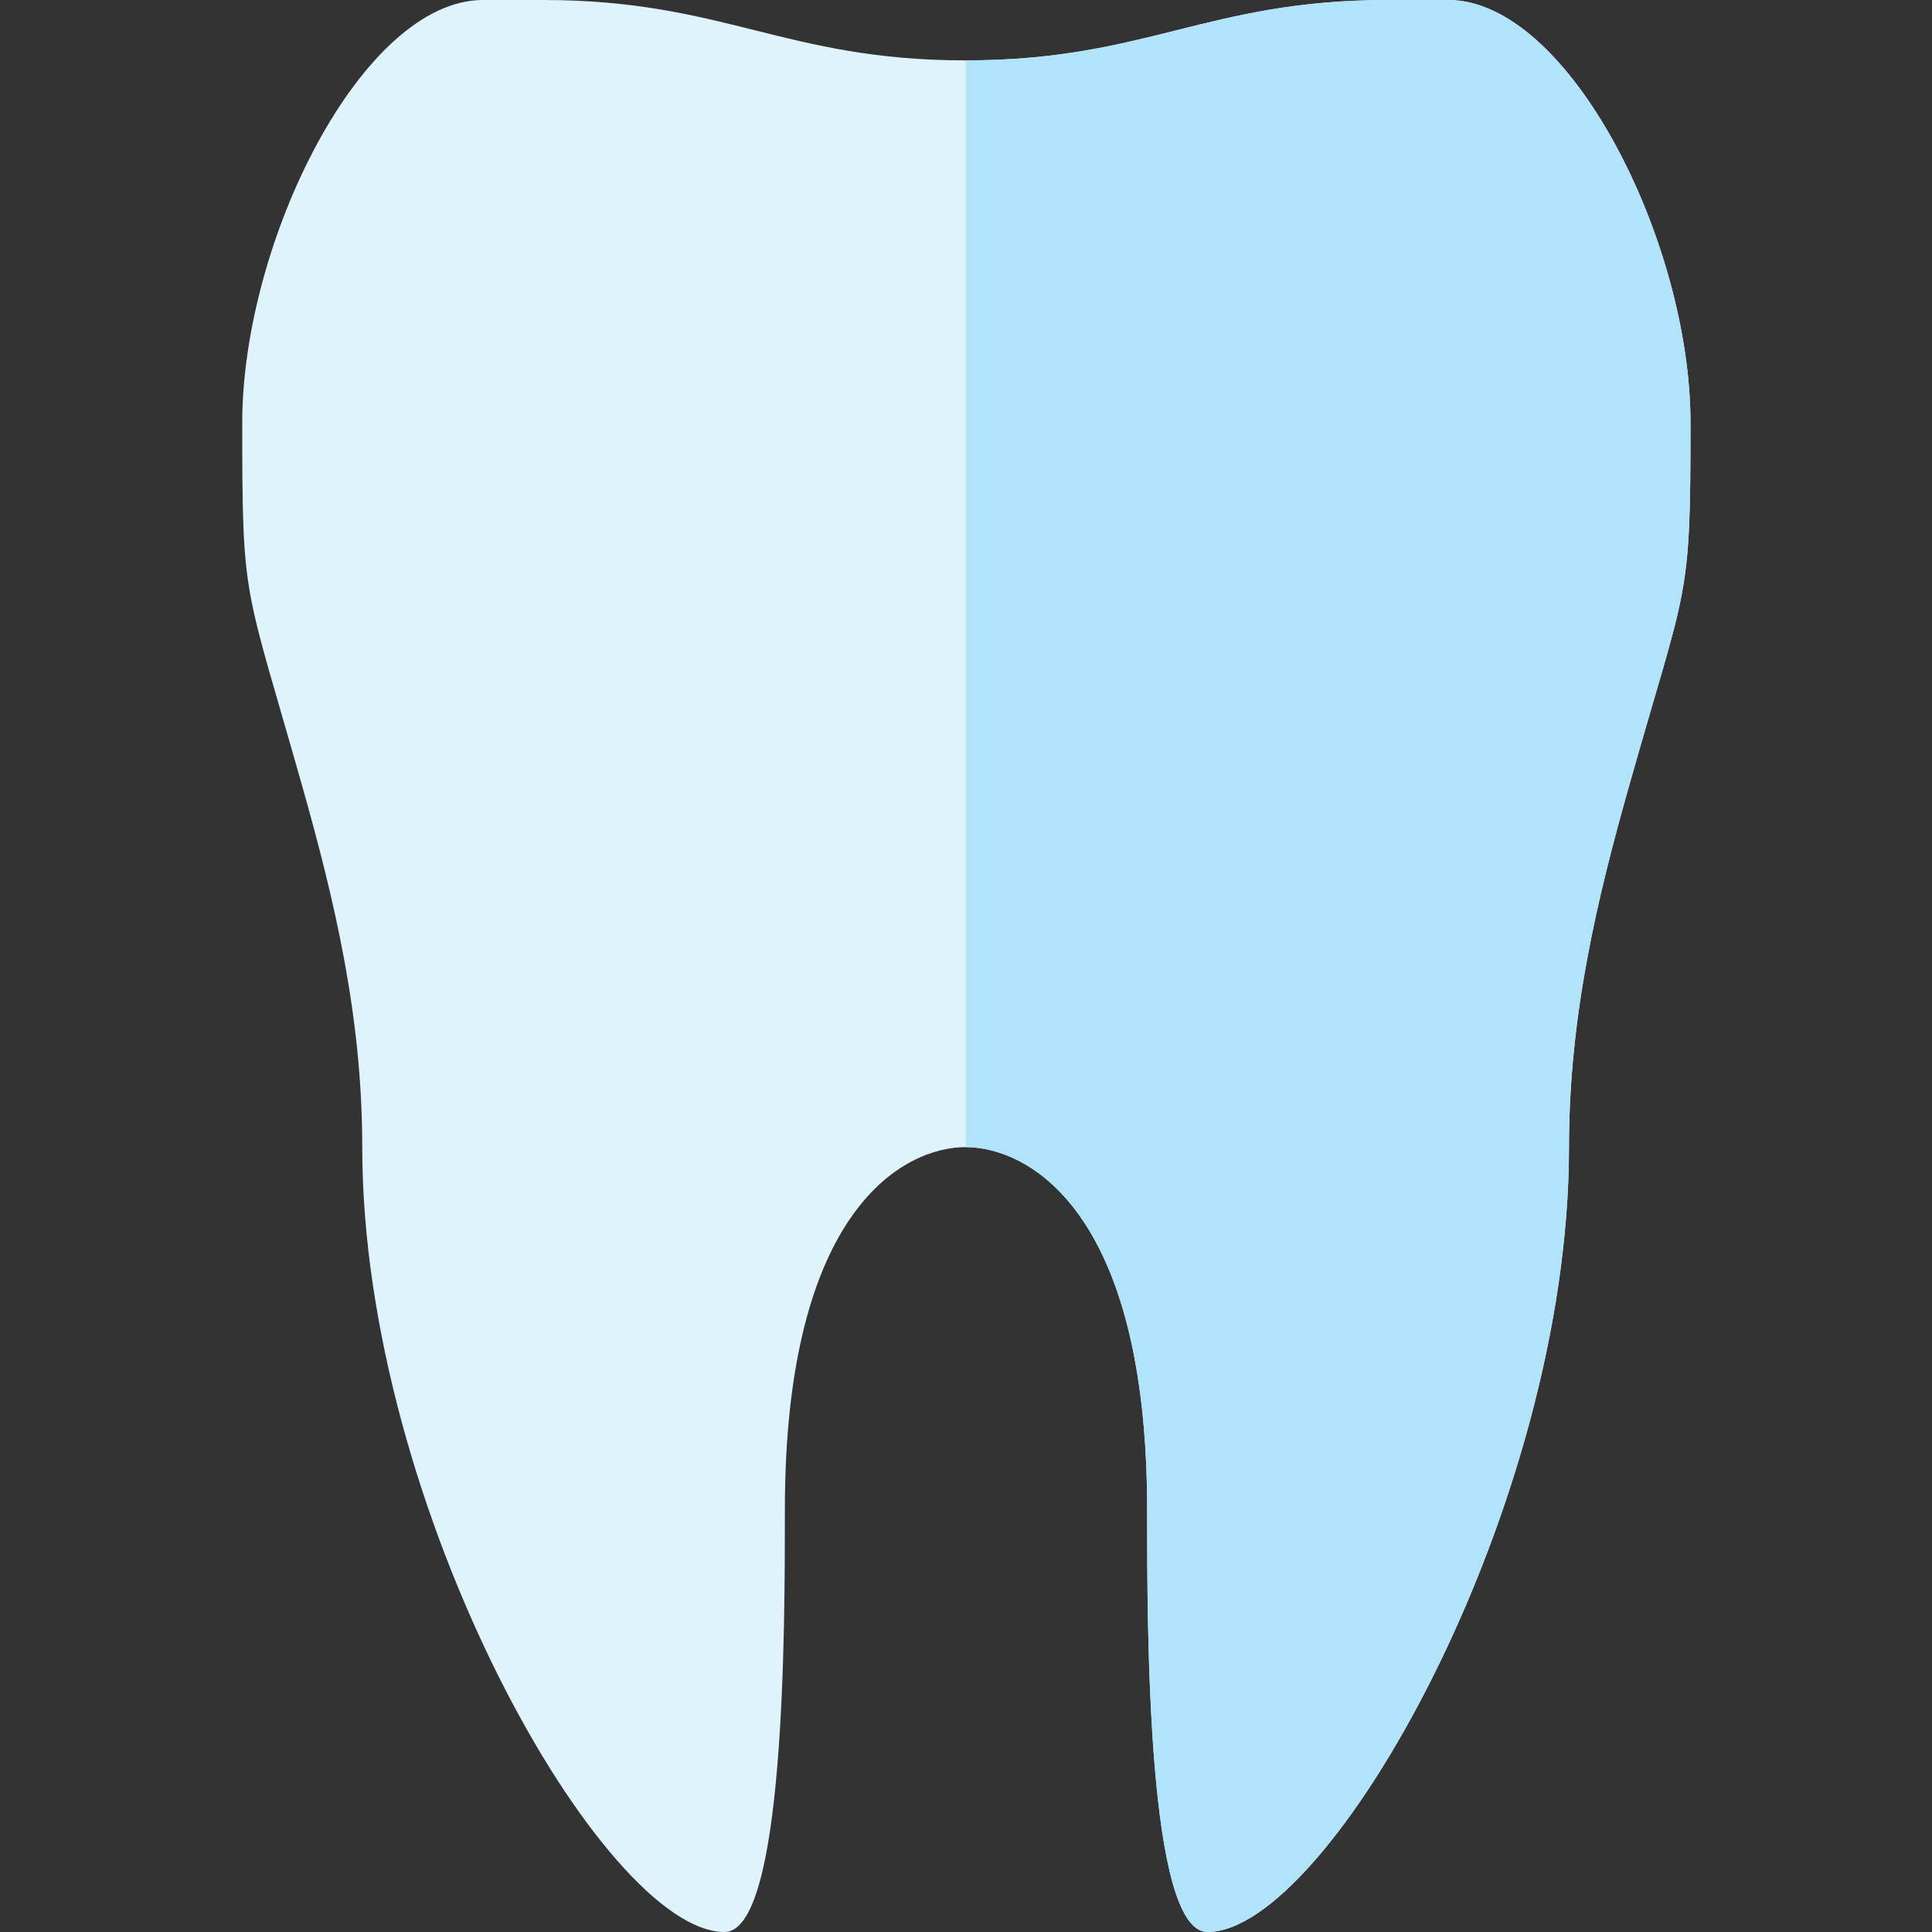 <svg version="1.1" xmlns="http://www.w3.org/2000/svg" xmlns:xlink="http://www.w3.org/1999/xlink" viewBox="0 0 512 512"><rect x="0" y="0" width="512" height="512" fill="#333333" stroke="none"/><g><path d="M383.8,0l-16,0c-47.95,0 -63.95,16 -111.9,16c-47.9,0 -63.95,-16 -111.9,-16l-16,0c-32,0 -63.8,64 -63.8,112c0,48 0.45,41.8 15.8,96c8.6,30.4 16,61.25 16,96c0,96 64,208 96,208c16,0 16,-80 16,-112c0,-79.85 31.8,-96 47.9,-96c16.15,0 48.1,16.15 48.1,96c0,32 0,112 16,112c32,0 95.8,-112 95.8,-208c0,-34.75 7.4,-65.6 16,-96c15.35,-54.2 16.2,-48 16.2,-96c0,-48 -32.2,-112 -64.2,-112z" fill="#dff3fd" /><path d="M383.8,0l-16,0c-47.9,0 -63.95,16 -111.8,16l0,288c16.15,0.05 48,16.3 48,96c0,32 0,112 16,112c32,0 95.8,-112 95.8,-208c0,-34.75 7.4,-65.6 16,-96c15.35,-54.2 16.2,-48 16.2,-96c0,-48 -32.2,-112 -64.2,-112z" fill="#b1e3fb" /></g></svg>